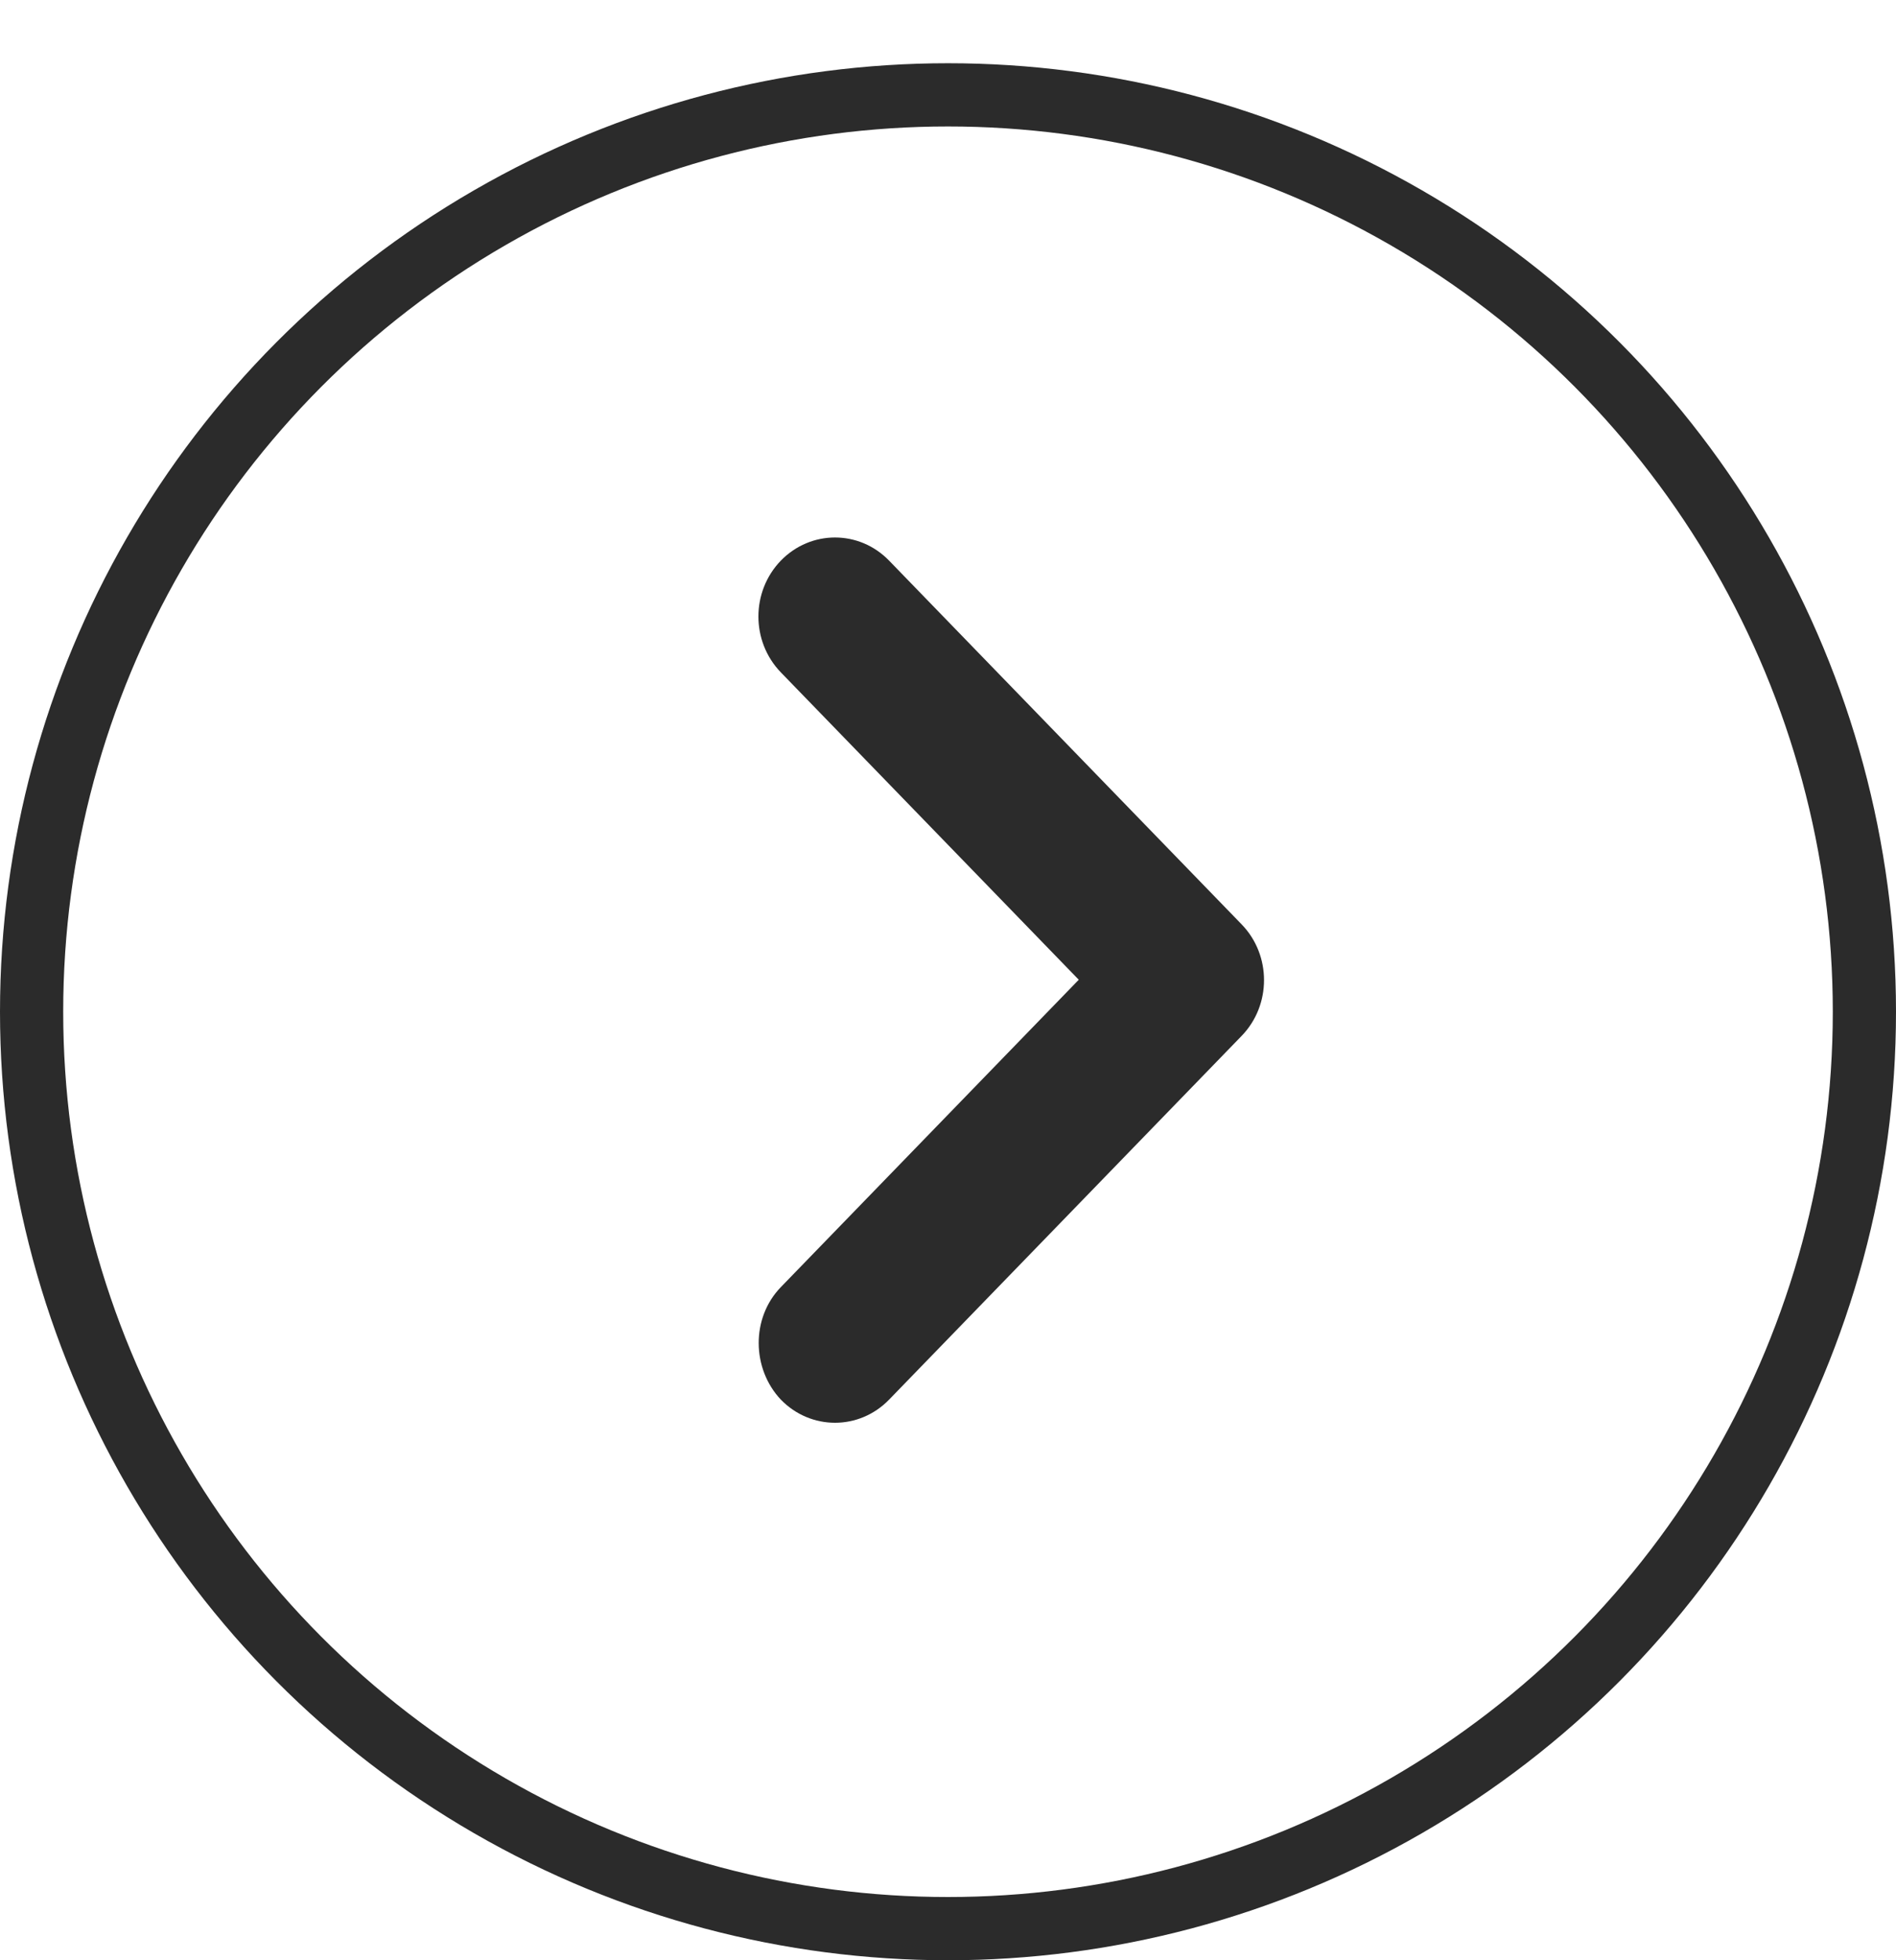 <svg width="30" height="31" viewBox="0 0 30 31" fill="none" xmlns="http://www.w3.org/2000/svg">
<circle cx="15" cy="16" r="14.5" transform="rotate(-180 15 16)" stroke="#2B2B2B"/>
<path d="M12.355 20.355L17.069 15.494L12.355 10.633C11.882 10.144 11.882 9.355 12.355 8.866C12.829 8.378 13.595 8.378 14.068 8.866L19.645 14.617C20.119 15.105 20.119 15.895 19.645 16.383L14.068 22.134C13.595 22.622 12.829 22.622 12.355 22.134C11.894 21.645 11.882 20.843 12.355 20.355Z" fill="#2B2B2B"/>
</svg>

